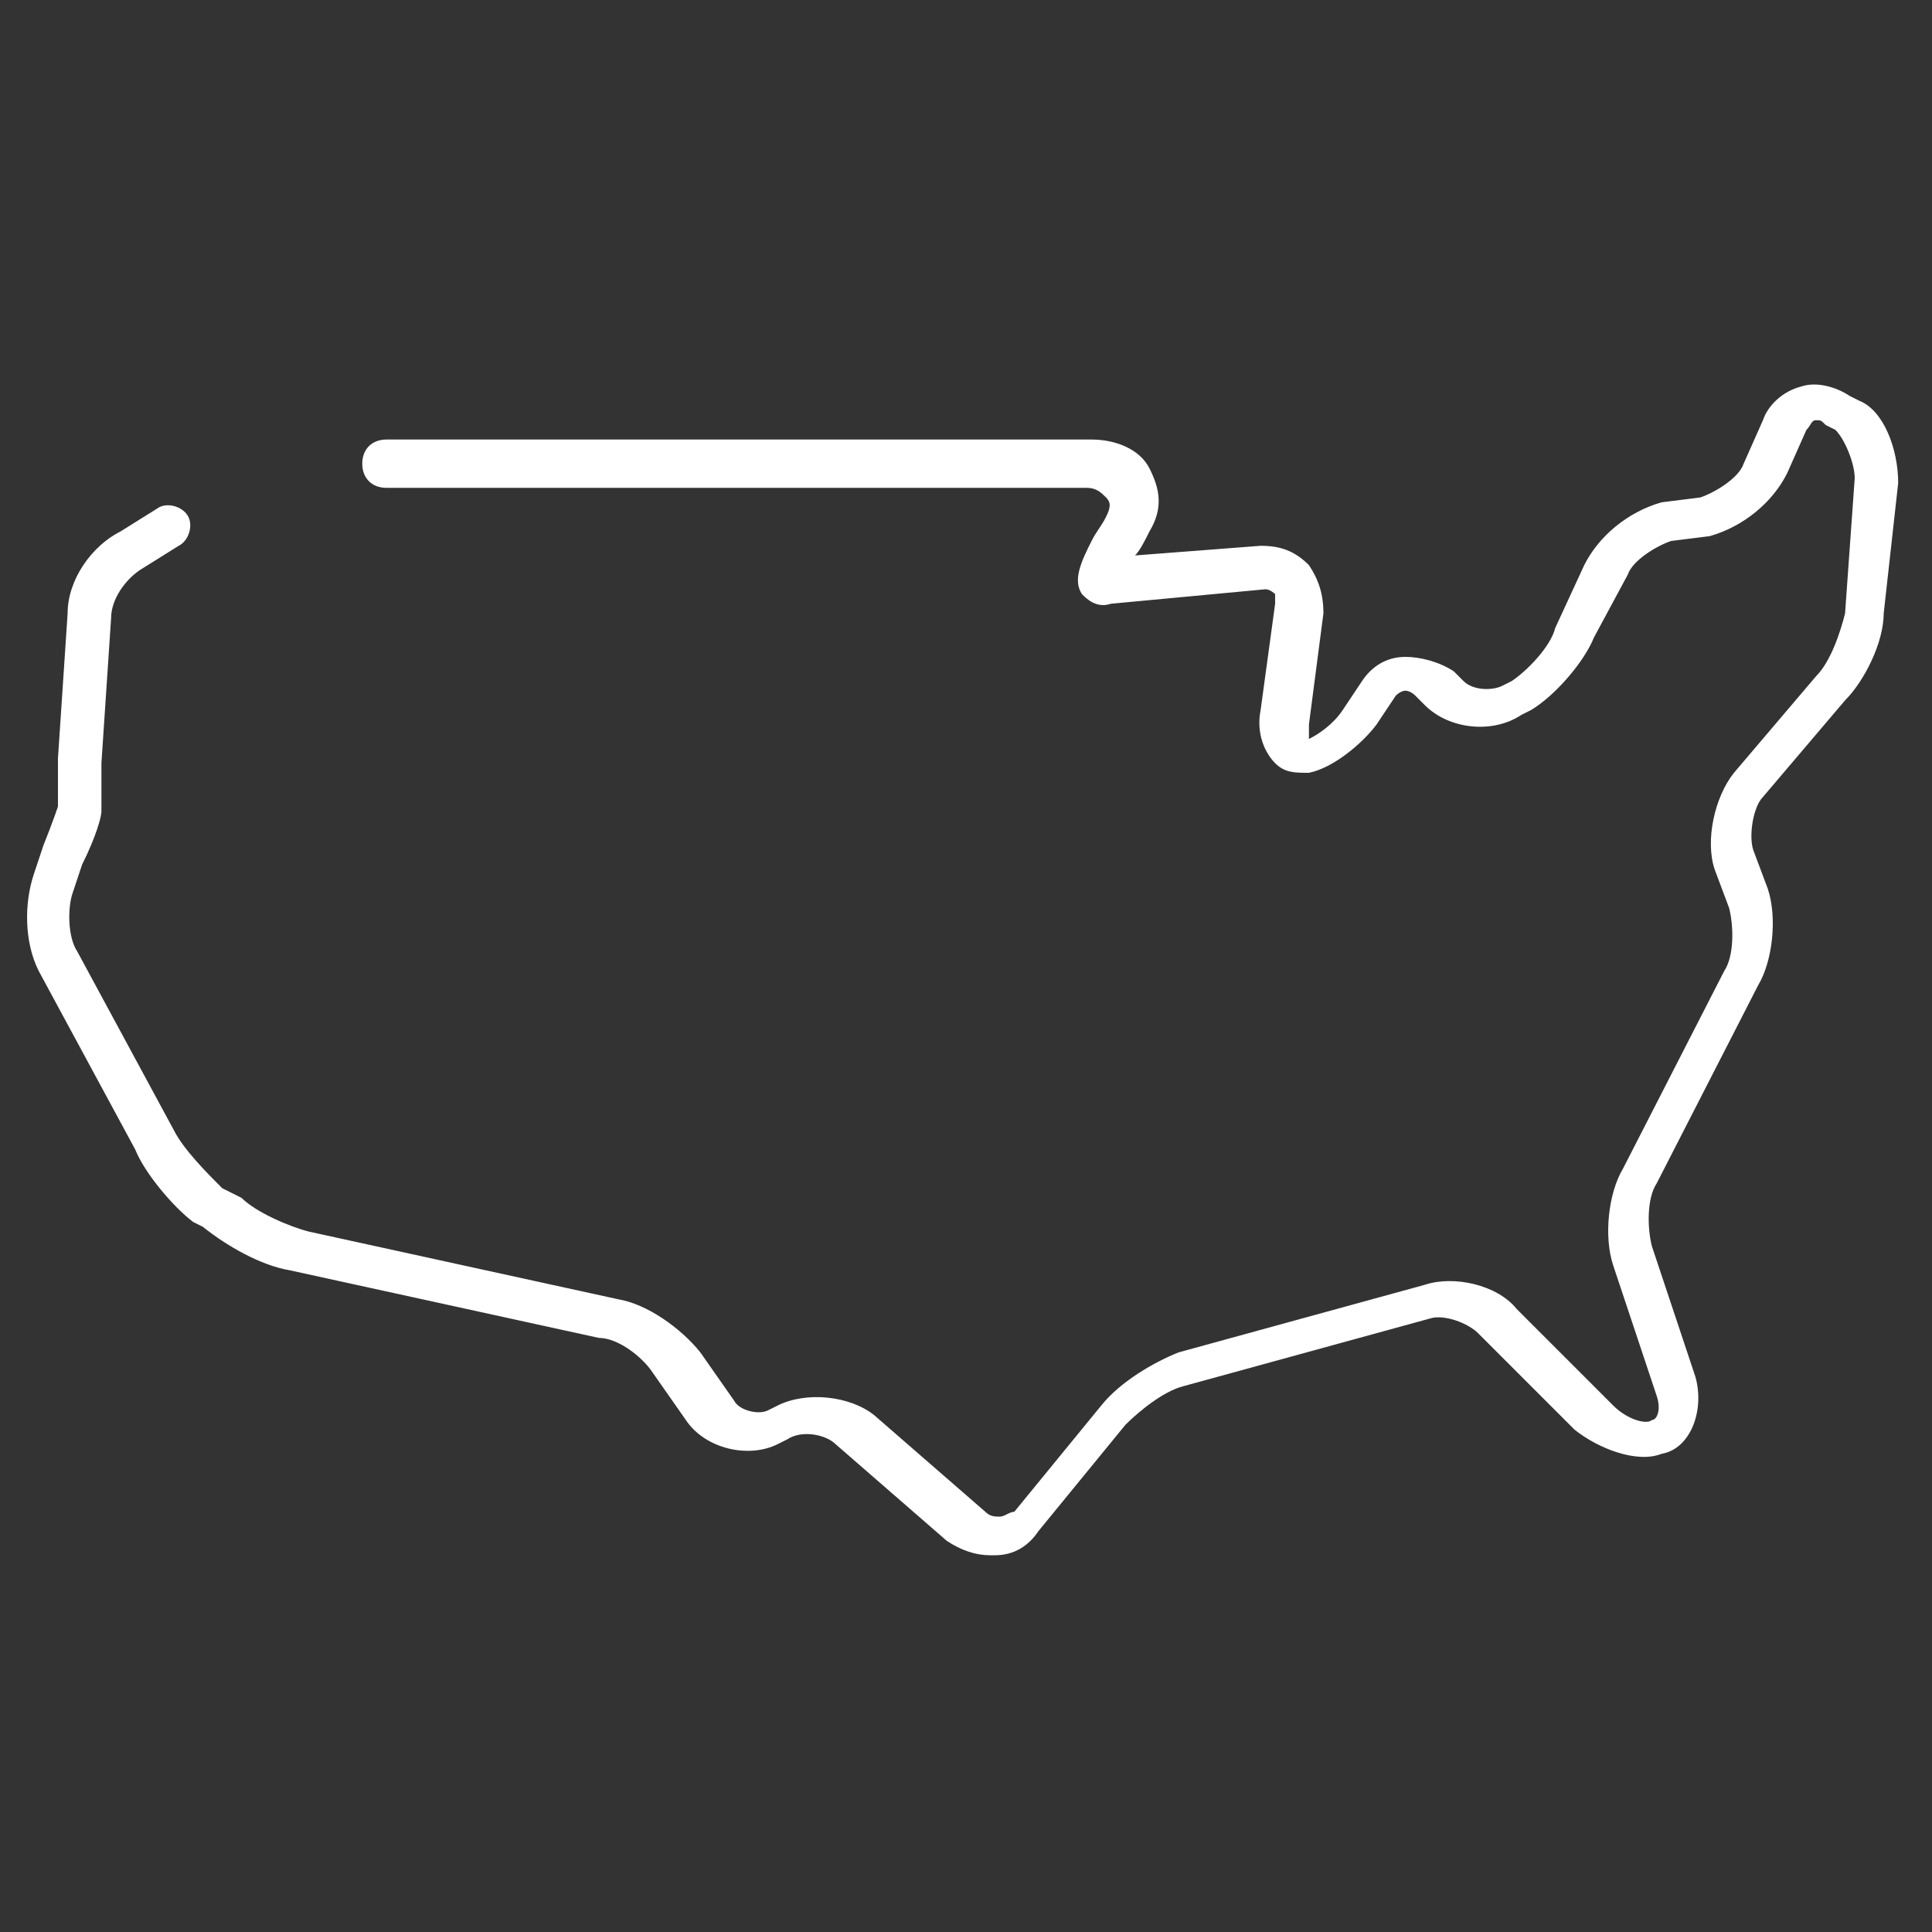 <?xml version="1.0" encoding="utf-8"?>
<!-- Generator: Adobe Illustrator 28.0.0, SVG Export Plug-In . SVG Version: 6.00 Build 0)  -->
<svg version="1.1" id="Artwork" xmlns="http://www.w3.org/2000/svg" xmlns:xlink="http://www.w3.org/1999/xlink" x="0px" y="0px"
	 viewBox="0 0 40 40" style="enable-background:new 0 0 40 40;" xml:space="preserve">
<rect x="0" y="0" width="40" height="40" fill="#333333" stroke="none"/>
<style type="text/css">
	.st0{fill:#FFFFFF;}
</style>
<path class="st0" d="M39.3,10L39,12.7c0,0.6-0.4,1.4-0.8,1.8l-1.7,2c-0.2,0.2-0.3,0.8-0.2,1.1l0.3,0.8c0.2,0.6,0.1,1.5-0.2,2
	l-2.1,4.1c-0.2,0.3-0.2,0.9-0.1,1.3l0.9,2.7c0.2,0.7-0.1,1.5-0.7,1.6c-0.5,0.2-1.3-0.1-1.8-0.5l-2-2c-0.2-0.2-0.7-0.4-1-0.3
	l-5.1,1.4c-0.4,0.1-0.9,0.5-1.2,0.8l-1.8,2.2c-0.2,0.3-0.5,0.5-0.9,0.5c0,0-0.1,0-0.1,0c-0.3,0-0.6-0.1-0.9-0.3l-2.3-2
	c-0.2-0.2-0.7-0.3-1-0.1l-0.2,0.1c-0.6,0.3-1.5,0.1-1.9-0.5l-0.7-1c-0.2-0.3-0.7-0.7-1.1-0.7l-6.4-1.4c-0.6-0.1-1.3-0.5-1.8-0.9
	l-0.2-0.1c-0.4-0.3-1-1-1.2-1.5l-2-3.7c-0.3-0.6-0.3-1.4-0.1-2l0.2-0.6c0.2-0.5,0.3-0.8,0.3-0.8c0,0,0-0.5,0-1l0.2-3
	c0-0.7,0.5-1.4,1.1-1.7l0.8-0.5c0.2-0.1,0.5,0,0.6,0.2c0.1,0.2,0,0.5-0.2,0.6l-0.8,0.5c-0.3,0.2-0.6,0.6-0.6,1l-0.2,3
	c0,0.5,0,0.9,0,1c0,0.1-0.1,0.5-0.4,1.1l-0.2,0.6c-0.1,0.3-0.1,0.9,0.1,1.2l2,3.7c0.2,0.4,0.7,0.9,1,1.2L5,24.8
	c0.3,0.3,1,0.6,1.4,0.7l6.4,1.4c0.6,0.1,1.3,0.6,1.7,1.1l0.7,1c0.1,0.2,0.5,0.3,0.7,0.2l0.2-0.1c0.6-0.3,1.5-0.2,2,0.2l2.3,2
	c0.1,0.1,0.2,0.1,0.3,0.1c0.1,0,0.2-0.1,0.3-0.1l1.8-2.2c0.4-0.5,1.1-0.9,1.6-1.1l5.1-1.4c0.6-0.2,1.5,0,1.9,0.5l2,2
	c0.3,0.3,0.7,0.4,0.8,0.3c0.1,0,0.2-0.2,0.1-0.5l-0.9-2.7c-0.2-0.6-0.1-1.5,0.2-2l2.1-4.1c0.2-0.3,0.2-0.9,0.1-1.3l-0.3-0.8
	c-0.2-0.6,0-1.5,0.4-2l1.7-2c0.3-0.3,0.5-0.9,0.6-1.3l0.2-2.8c0-0.3-0.2-0.8-0.4-1l-0.2-0.1c-0.1-0.1-0.1-0.1-0.2-0.1
	c-0.1,0-0.1,0.1-0.2,0.2l-0.4,0.9c-0.3,0.6-0.9,1.1-1.6,1.3l-0.8,0.1c-0.3,0.1-0.8,0.4-0.9,0.7L33,13.2c-0.2,0.5-0.8,1.2-1.3,1.5
	l-0.2,0.1c-0.6,0.4-1.5,0.3-2-0.2l-0.2-0.2c-0.1-0.1-0.2-0.1-0.2-0.1c-0.1,0-0.2,0.1-0.2,0.1l-0.4,0.6c-0.3,0.4-0.9,0.9-1.4,1
	c-0.3,0-0.5,0-0.7-0.2c-0.2-0.2-0.4-0.6-0.3-1.1l0.3-2.2c0-0.1,0-0.2,0-0.2s-0.1-0.1-0.2-0.1l-3.2,0.3c-0.3,0.1-0.5-0.1-0.6-0.2
	c-0.2-0.3,0-0.7,0.2-1.1c0.1-0.2,0.2-0.3,0.3-0.5c0.1-0.2,0.1-0.3,0-0.4c-0.1-0.1-0.2-0.2-0.4-0.2H8c-0.3,0-0.5-0.2-0.5-0.5
	c0-0.3,0.2-0.5,0.5-0.5h14.6c0.5,0,1,0.2,1.2,0.6c0.2,0.4,0.3,0.8,0,1.3c-0.1,0.2-0.2,0.4-0.3,0.5l2.6-0.2c0.4,0,0.7,0.1,1,0.4
	c0.2,0.3,0.3,0.6,0.3,1L27.1,15c0,0.1,0,0.2,0,0.3c0.2-0.1,0.5-0.3,0.7-0.6l0.4-0.6c0.2-0.3,0.5-0.5,0.9-0.5c0.3,0,0.7,0.1,1,0.3
	l0.2,0.2c0.2,0.2,0.6,0.2,0.8,0.1l0.2-0.1c0.3-0.2,0.8-0.7,0.9-1.1l0.6-1.3c0.3-0.6,0.9-1.1,1.6-1.3l0.8-0.1
	c0.3-0.1,0.8-0.4,0.9-0.7l0.4-0.9c0.1-0.3,0.4-0.6,0.8-0.7c0.3-0.1,0.7,0,1,0.2l0.2,0.1C39,8.5,39.3,9.3,39.3,10L39.3,10z"/>
</svg>
